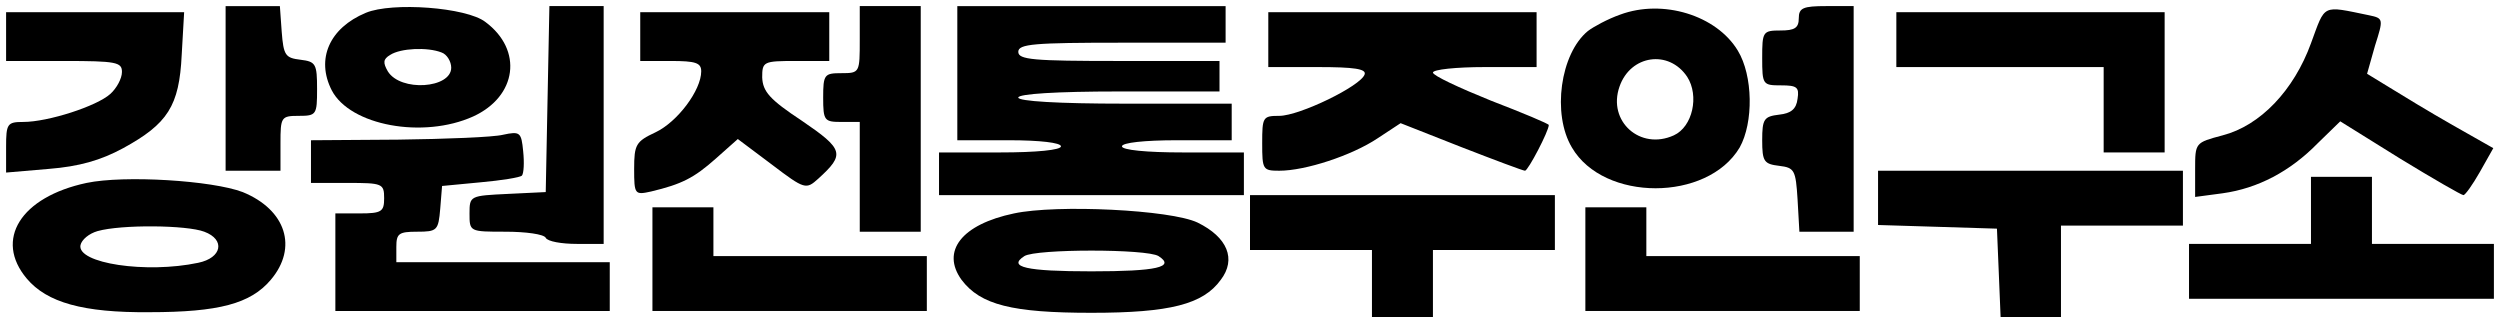 <?xml version="1.0" standalone="no"?>
<!DOCTYPE svg PUBLIC "-//W3C//DTD SVG 20010904//EN"
 "http://www.w3.org/TR/2001/REC-SVG-20010904/DTD/svg10.dtd">
<svg version="1.0" xmlns="http://www.w3.org/2000/svg"
 width="410pt" height="52pt" viewBox="0 0 410 52"
 preserveAspectRatio="xMidYMid meet">

<g transform="translate(0,52) scale(0.1,-0.1)"
fill="#000000" stroke="none">
<path d="M370 375 l0 -135 45 0 45 0 0 45 c0 43 1 45 30 45 29 0 30 2 30 44 0
41 -2 45 -27 48 -25 3 -28 7 -31 46 l-3 42 -45 0 -44 0 0 -135z"/>
<path d="M600 499 c-60 -25 -82 -76 -56 -127 30 -58 150 -80 232 -43 72 33 82
109 20 155 -31 24 -153 33 -196 15z m124 -65 c9 -3 16 -15 16 -25 0 -34 -83
-40 -104 -6 -8 14 -8 20 4 27 17 11 61 13 84 4z"/>
<path d="M898 358 l-3 -153 -62 -3 c-62 -3 -63 -3 -63 -32 0 -30 0 -30 59 -30
33 0 63 -4 66 -10 3 -6 26 -10 51 -10 l44 0 0 195 0 195 -45 0 -44 0 -3 -152z"/>
<path d="M1410 455 c0 -54 0 -55 -30 -55 -28 0 -30 -2 -30 -40 0 -38 2 -40 30
-40 l30 0 0 -90 0 -90 50 0 50 0 0 185 0 185 -50 0 -50 0 0 -55z"/>
<path d="M1570 400 l0 -110 85 0 c50 0 85 -4 85 -10 0 -6 -40 -10 -100 -10
l-100 0 0 -35 0 -35 250 0 250 0 0 35 0 35 -100 0 c-60 0 -100 4 -100 10 0 6
37 10 90 10 l90 0 0 30 0 30 -175 0 c-110 0 -175 4 -175 10 0 6 62 10 165 10
l165 0 0 25 0 25 -165 0 c-140 0 -165 2 -165 15 0 13 26 15 170 15 l170 0 0
30 0 30 -220 0 -220 0 0 -110z"/>
<path d="M2657 496 c-20 -7 -44 -20 -53 -27 -45 -37 -59 -136 -26 -191 52 -89
222 -89 275 0 23 41 22 118 -3 159 -35 58 -123 85 -193 59z m110 -102 c20 -31
9 -82 -22 -96 -55 -25 -109 23 -89 80 18 52 81 61 111 16z"/>
<path d="M2950 490 c0 -16 -7 -20 -30 -20 -29 0 -30 -2 -30 -45 0 -44 1 -45
31 -45 26 0 30 -3 27 -22 -2 -17 -11 -24 -30 -26 -25 -3 -28 -7 -28 -42 0 -35
3 -39 28 -42 25 -3 27 -7 30 -55 l3 -53 45 0 44 0 0 185 0 185 -45 0 c-38 0
-45 -3 -45 -20z"/>
<path d="M3790 449 c-28 -77 -83 -135 -145 -151 -45 -12 -45 -12 -45 -56 l0
-45 45 6 c58 8 111 36 156 82 l37 36 98 -61 c54 -33 101 -60 104 -60 3 0 15
17 27 38 l22 39 -67 38 c-37 21 -83 49 -104 62 l-36 22 13 46 c14 44 14 45
-10 50 -78 16 -71 19 -95 -46z"/>
<path d="M10 460 l0 -40 95 0 c86 0 95 -2 95 -18 0 -11 -9 -27 -19 -36 -22
-20 -102 -46 -143 -46 -26 0 -28 -3 -28 -41 l0 -42 70 6 c50 4 85 14 122 34
73 40 92 69 96 153 l4 70 -146 0 -146 0 0 -40z"/>
<path d="M1050 460 l0 -40 50 0 c41 0 50 -3 50 -17 0 -31 -39 -83 -75 -100
-32 -15 -35 -20 -35 -60 0 -42 1 -43 28 -37 50 12 70 22 106 54 l36 32 56 -42
c54 -41 56 -41 76 -23 44 40 42 48 -27 95 -53 35 -64 48 -65 71 0 26 2 27 55
27 l55 0 0 40 0 40 -155 0 -155 0 0 -40z"/>
<path d="M2080 455 l0 -45 81 0 c60 0 80 -3 77 -12 -6 -19 -107 -68 -140 -68
-27 0 -28 -2 -28 -45 0 -43 1 -45 28 -45 43 0 119 25 161 53 l38 25 99 -39
c54 -21 102 -39 105 -39 5 0 39 65 39 75 0 2 -43 20 -95 40 -52 21 -95 41 -95
46 0 5 38 9 85 9 l85 0 0 45 0 45 -220 0 -220 0 0 -45z"/>
<path d="M3110 455 l0 -45 170 0 170 0 0 -70 0 -70 50 0 50 0 0 115 0 115
-220 0 -220 0 0 -45z"/>
<path d="M825 299 c-16 -4 -94 -7 -172 -8 l-143 -1 0 -35 0 -35 60 0 c57 0 60
-1 60 -25 0 -22 -4 -25 -40 -25 l-40 0 0 -80 0 -80 225 0 225 0 0 40 0 40
-175 0 -175 0 0 25 c0 22 4 25 34 25 33 0 35 2 38 38 l3 37 63 6 c34 3 65 8
68 11 3 4 4 21 2 40 -3 31 -5 33 -33 27z"/>
<path d="M3080 195 l0 -44 98 -3 97 -3 3 -72 3 -73 49 0 50 0 0 75 0 75 100 0
100 0 0 45 0 45 -250 0 -250 0 0 -45z"/>
<path d="M142 220 c-108 -23 -152 -93 -98 -157 33 -39 92 -56 201 -55 114 0
166 14 199 53 45 53 25 115 -46 144 -50 19 -194 28 -256 15z m193 -80 c35 -13
29 -43 -10 -51 -85 -18 -199 -1 -193 29 2 9 14 19 28 23 39 11 146 10 175 -1z"/>
<path d="M3790 175 l0 -55 -100 0 -100 0 0 -45 0 -45 250 0 250 0 0 45 0 45
-100 0 -100 0 0 55 0 55 -50 0 -50 0 0 -55z"/>
<path d="M2050 155 l0 -45 100 0 100 0 0 -55 0 -55 50 0 50 0 0 55 0 55 100 0
100 0 0 45 0 45 -250 0 -250 0 0 -45z"/>
<path d="M1070 95 l0 -85 225 0 225 0 0 45 0 45 -175 0 -175 0 0 40 0 40 -50
0 -50 0 0 -85z"/>
<path d="M1663 170 c-86 -18 -120 -62 -86 -109 31 -41 83 -54 213 -54 129 0
183 14 212 54 26 34 11 70 -38 94 -44 21 -231 30 -301 15z m237 -70 c28 -18
-3 -25 -110 -25 -107 0 -138 7 -110 25 19 12 201 12 220 0z"/>
<path d="M2600 95 l0 -85 225 0 225 0 0 45 0 45 -175 0 -175 0 0 40 0 40 -50
0 -50 0 0 -85z"/>
</g>
</svg>
